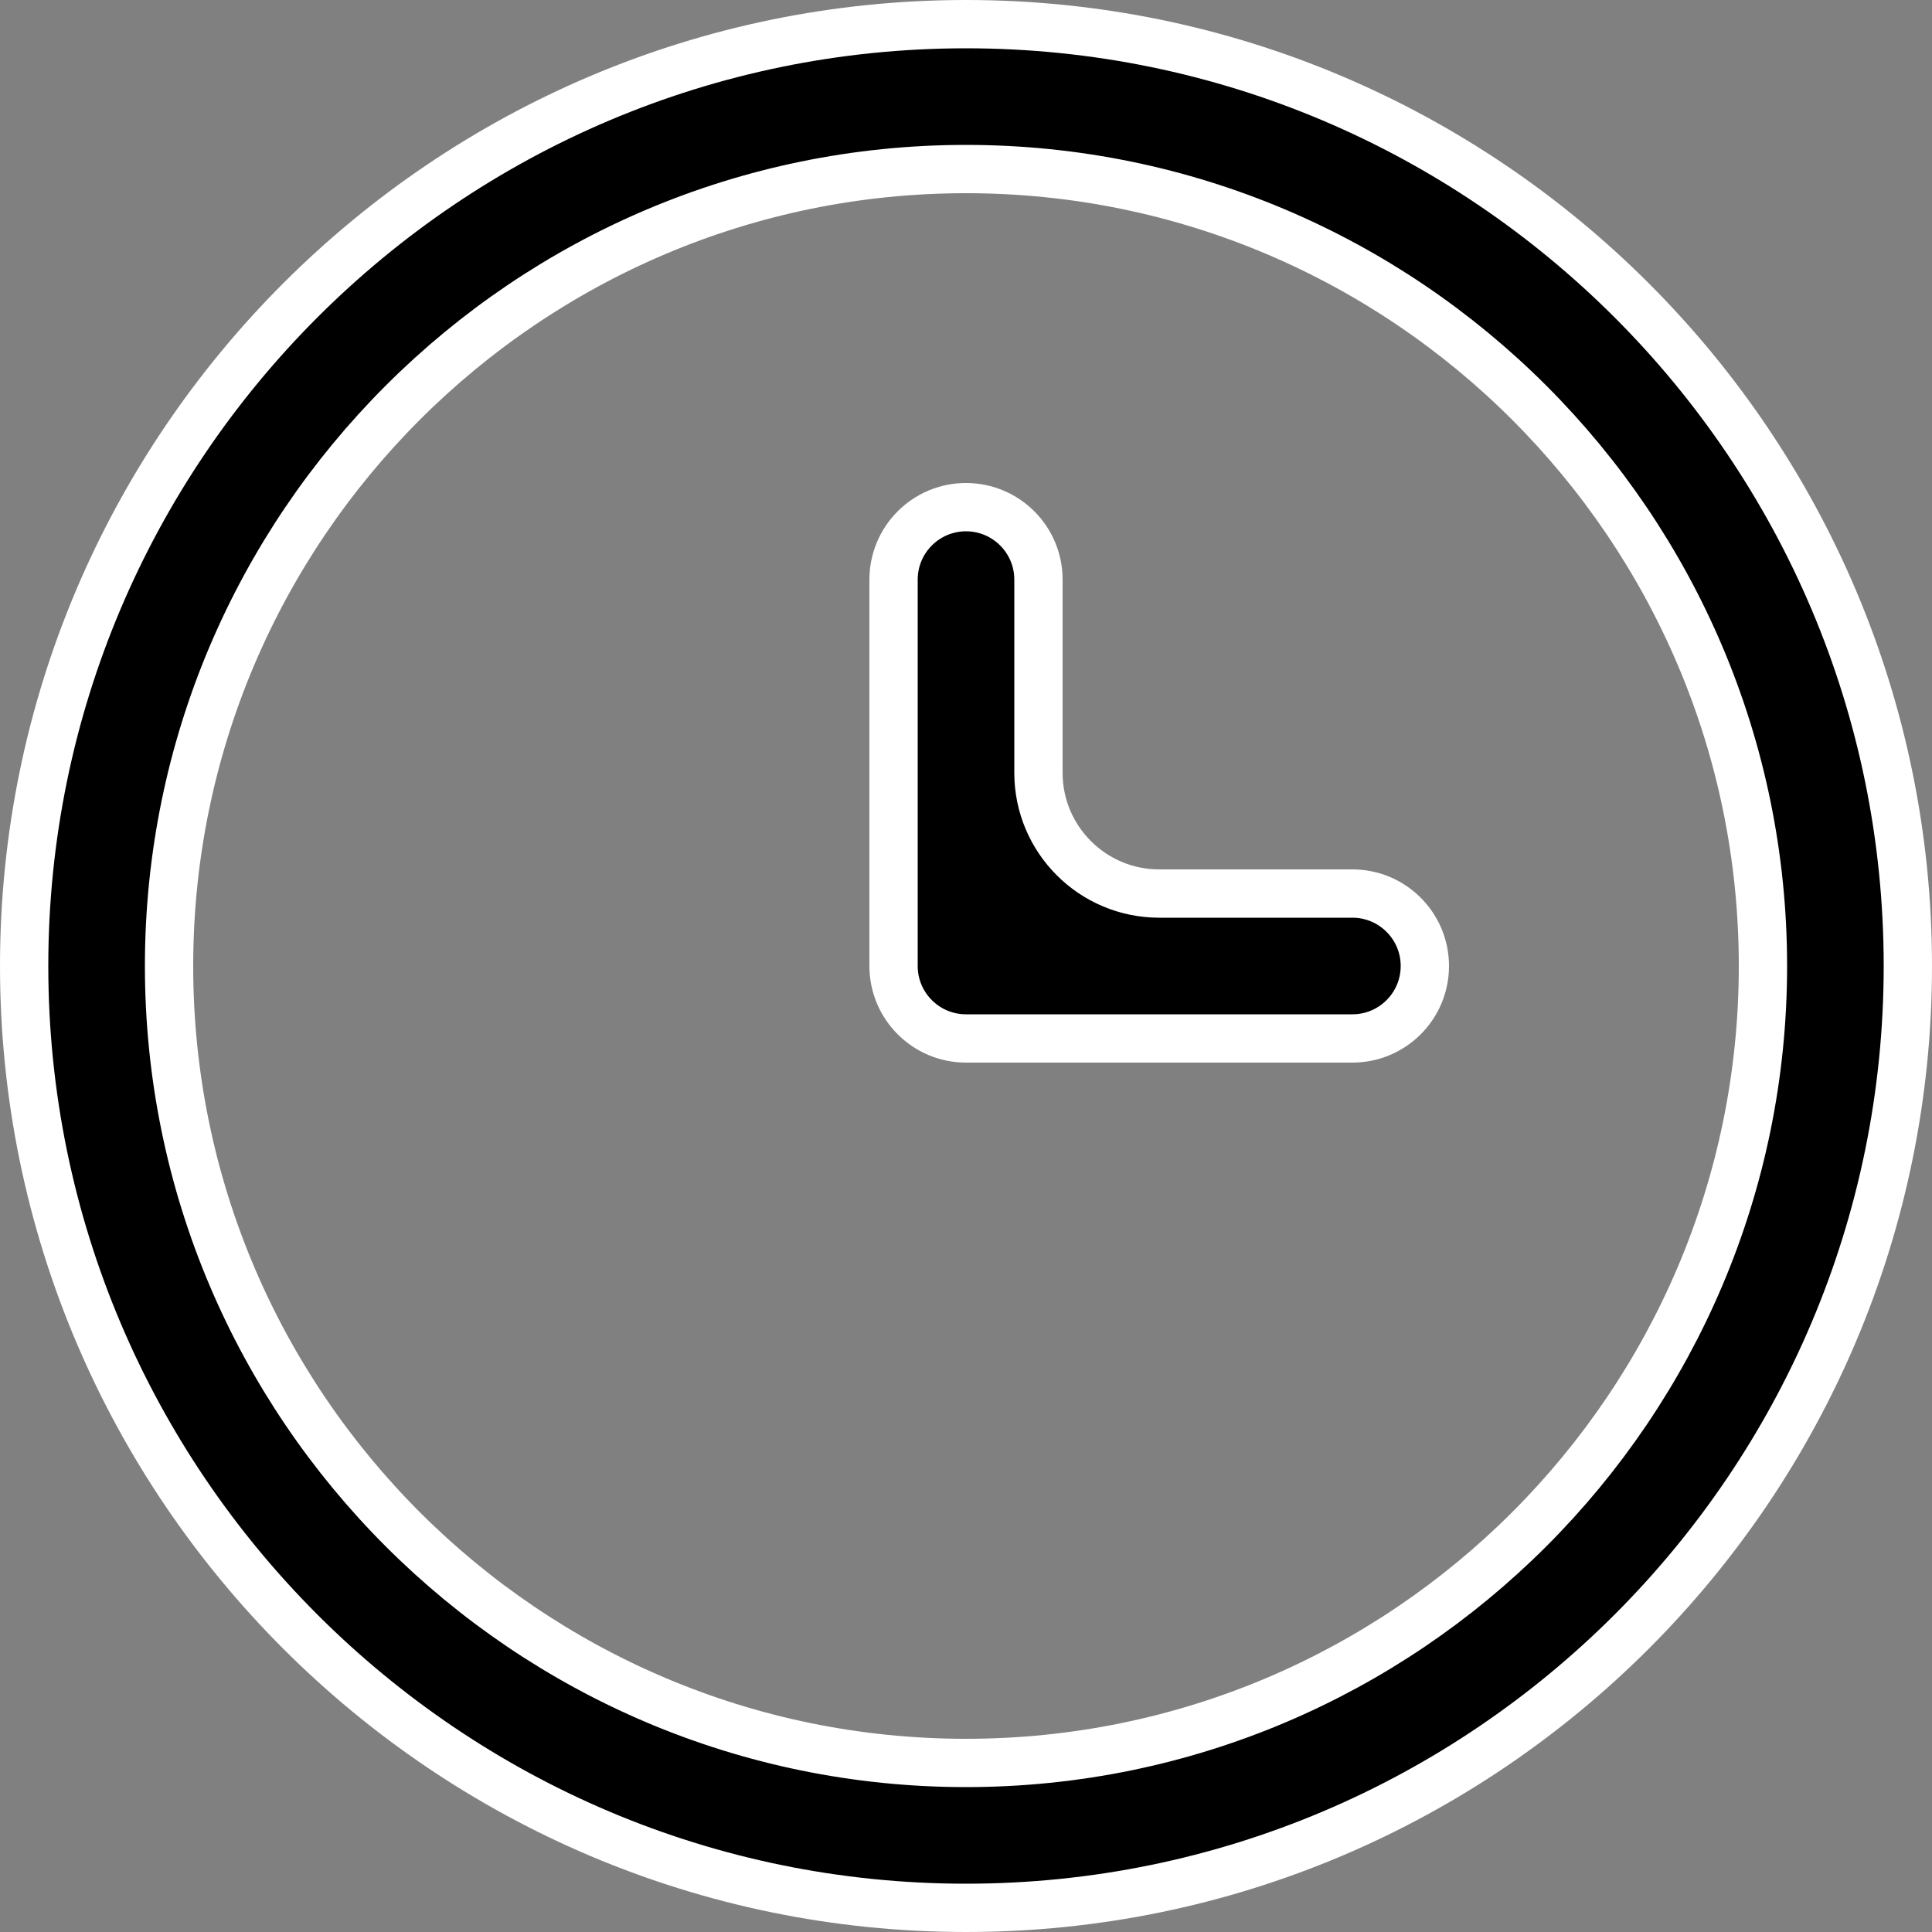 <?xml version="1.0" encoding="UTF-8"?> <svg xmlns="http://www.w3.org/2000/svg" width="20" height="20" viewBox="0 0 20 20" fill="none"><rect x="0" y="0" width="20" height="20" fill="#808080" stroke="none"/> <path d="M0.25 10C0.25 4.624 4.624 0.25 10 0.25C15.376 0.25 19.75 4.624 19.75 10C19.75 15.376 15.376 19.75 10 19.75C4.624 19.75 0.25 15.376 0.25 10ZM1.75 10C1.75 14.549 5.451 18.25 10 18.25C14.549 18.25 18.25 14.549 18.25 10C18.25 5.451 14.549 1.75 10 1.75C5.451 1.75 1.75 5.451 1.75 10Z" fill="black" stroke="white" stroke-width="0.5"></path> <path d="M10 5.25C10.414 5.25 10.75 5.586 10.75 6V8C10.75 8.69 11.31 9.25 12 9.25H14C14.414 9.25 14.75 9.586 14.75 10C14.75 10.414 14.414 10.75 14 10.75H10C9.586 10.75 9.25 10.414 9.25 10V6C9.25 5.586 9.586 5.25 10 5.25Z" fill="black" stroke="white" stroke-width="0.5"></path> </svg> 